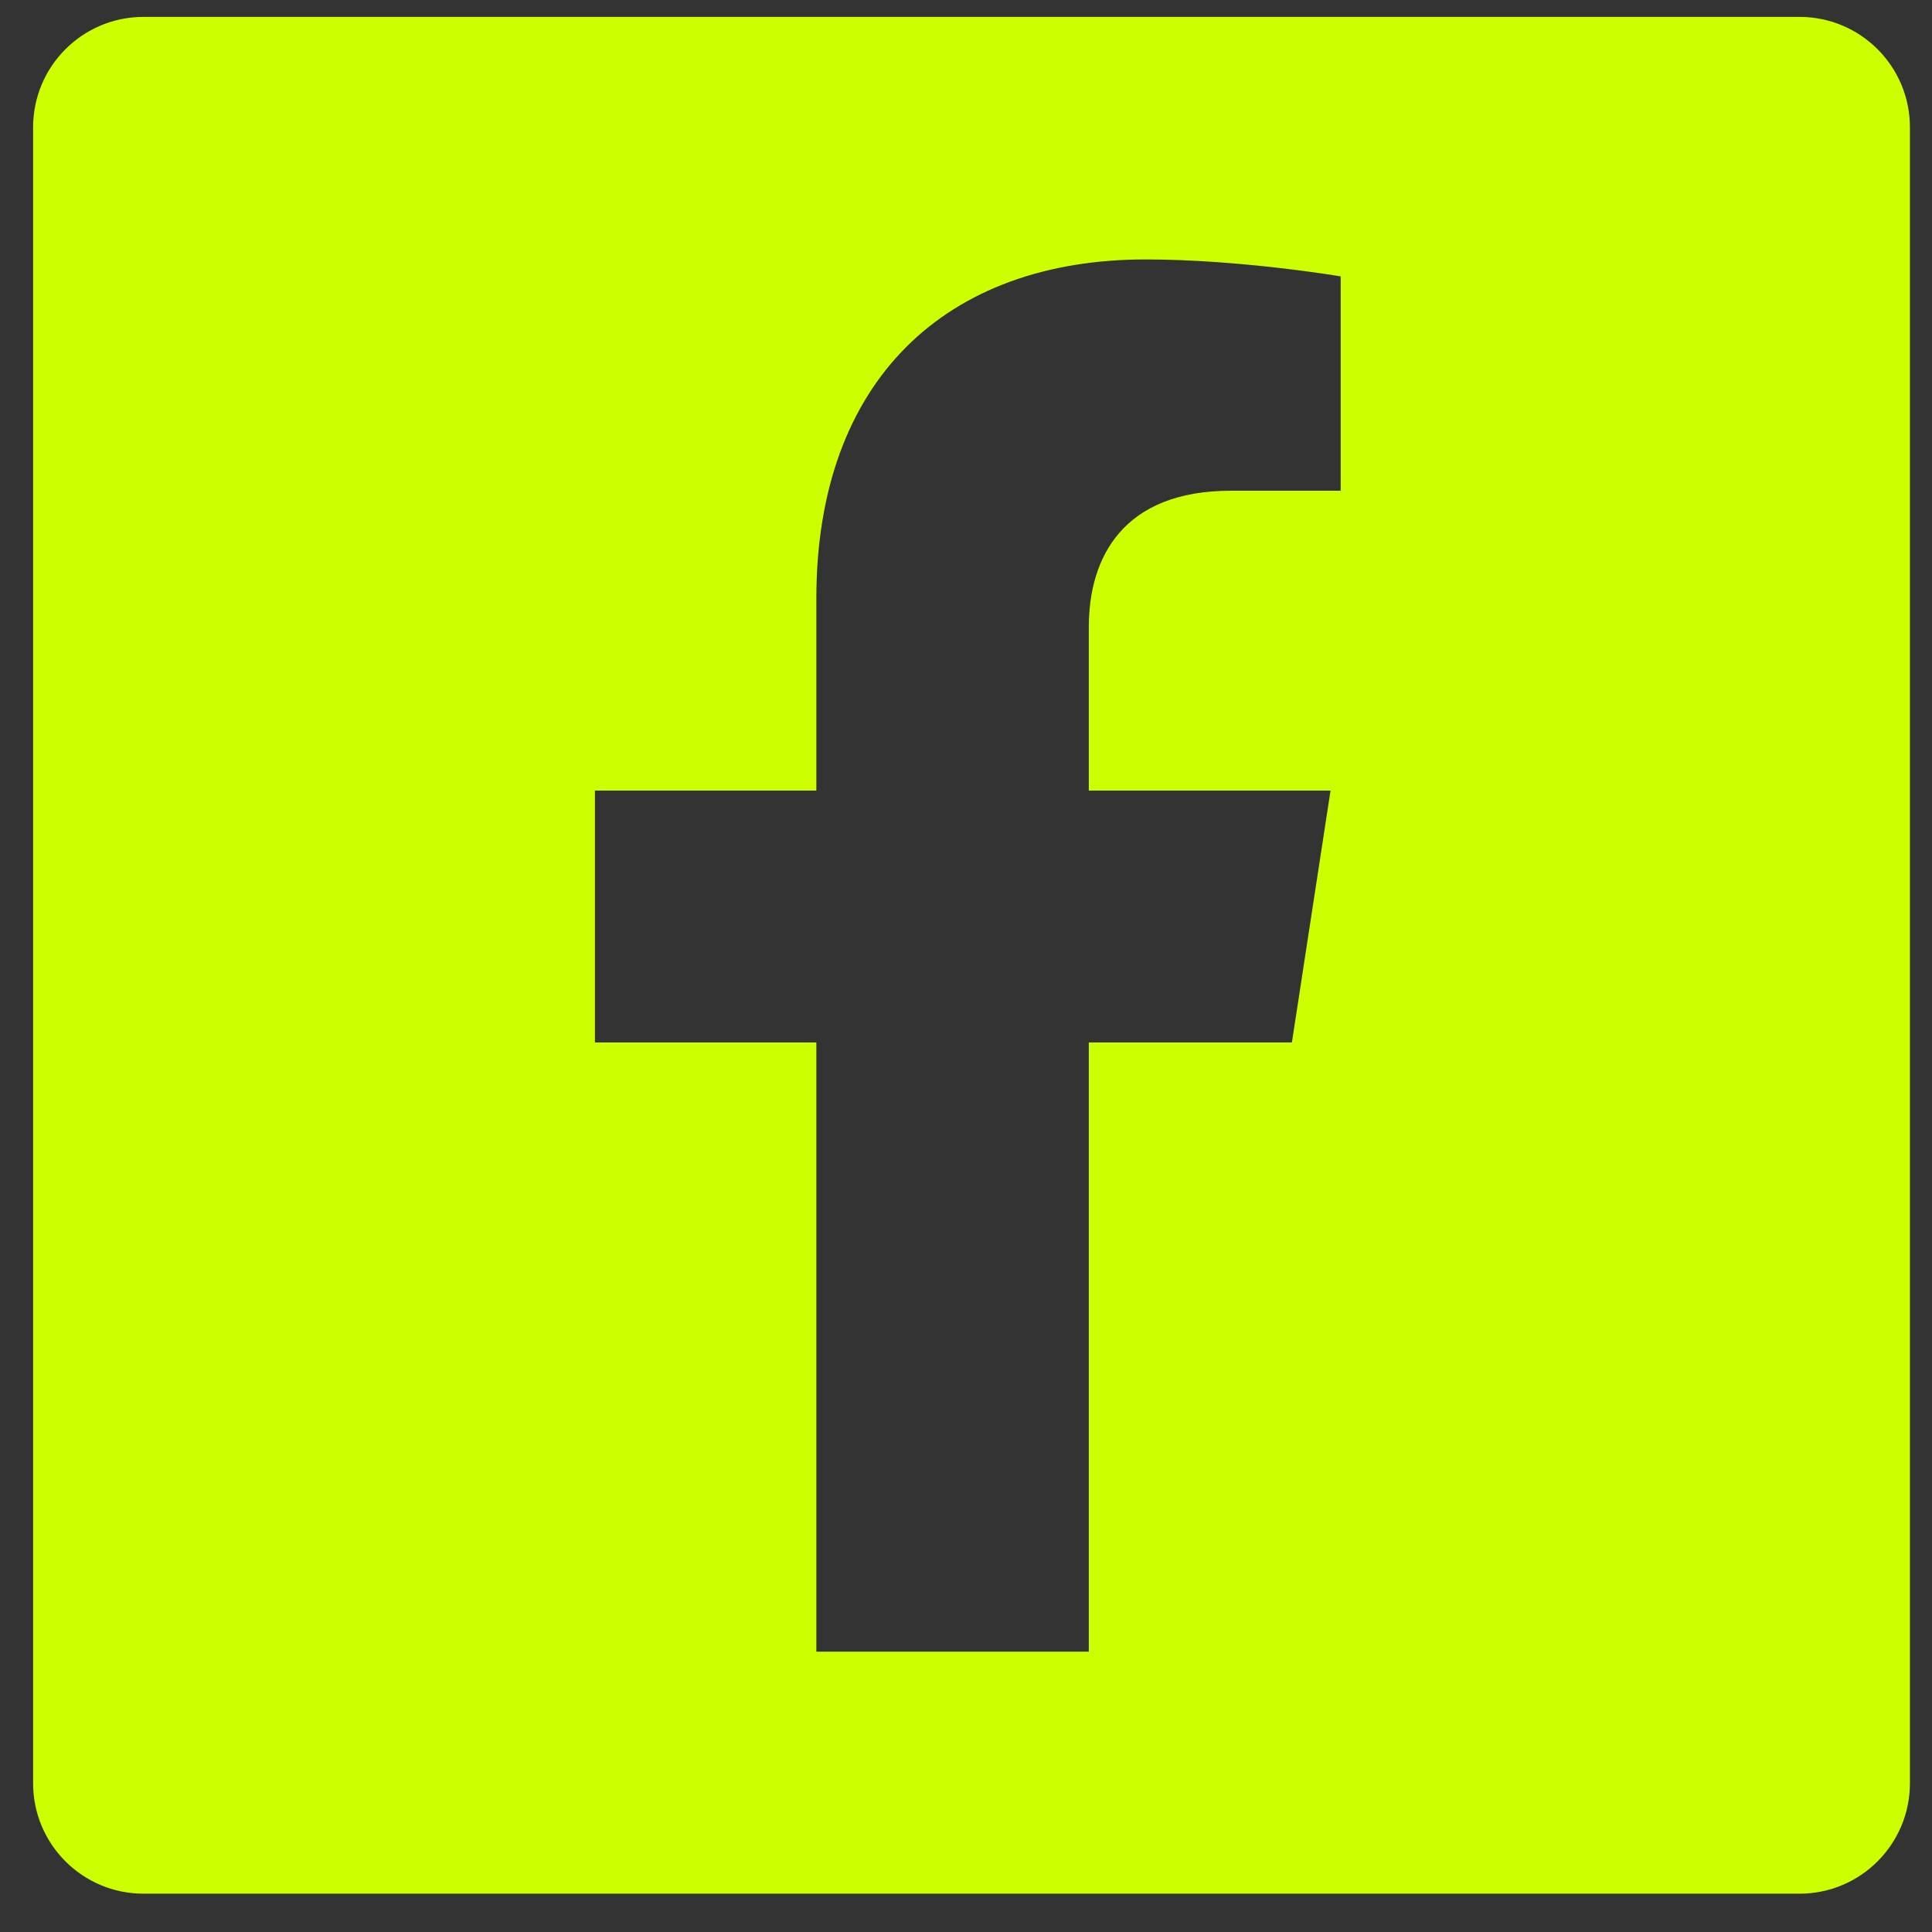 <svg width="35" height="35" viewBox="0 0 35 35" fill="none" xmlns="http://www.w3.org/2000/svg">
<rect x="0" y="0" width="35" height="35" fill="#333333" stroke="none"/>
<path d="M2.6 0.306C1.495 0.306 0.6 1.201 0.6 2.306V32.306C0.6 33.41 1.495 34.306 2.6 34.306H32.6C33.704 34.306 34.6 33.41 34.6 32.306V2.306C34.6 1.201 33.704 0.306 32.6 0.306H2.6ZM24.293 8.89H22.3C20.338 8.89 19.725 10.106 19.725 11.358V14.322H24.104L23.404 18.885H19.725V29.922H14.789V18.885H10.778V14.322H14.789V10.842C14.789 6.882 17.145 4.7 20.752 4.7C22.479 4.7 24.288 5.007 24.288 5.007V8.895L24.293 8.89Z" fill="#CCFF00"/>
</svg>
